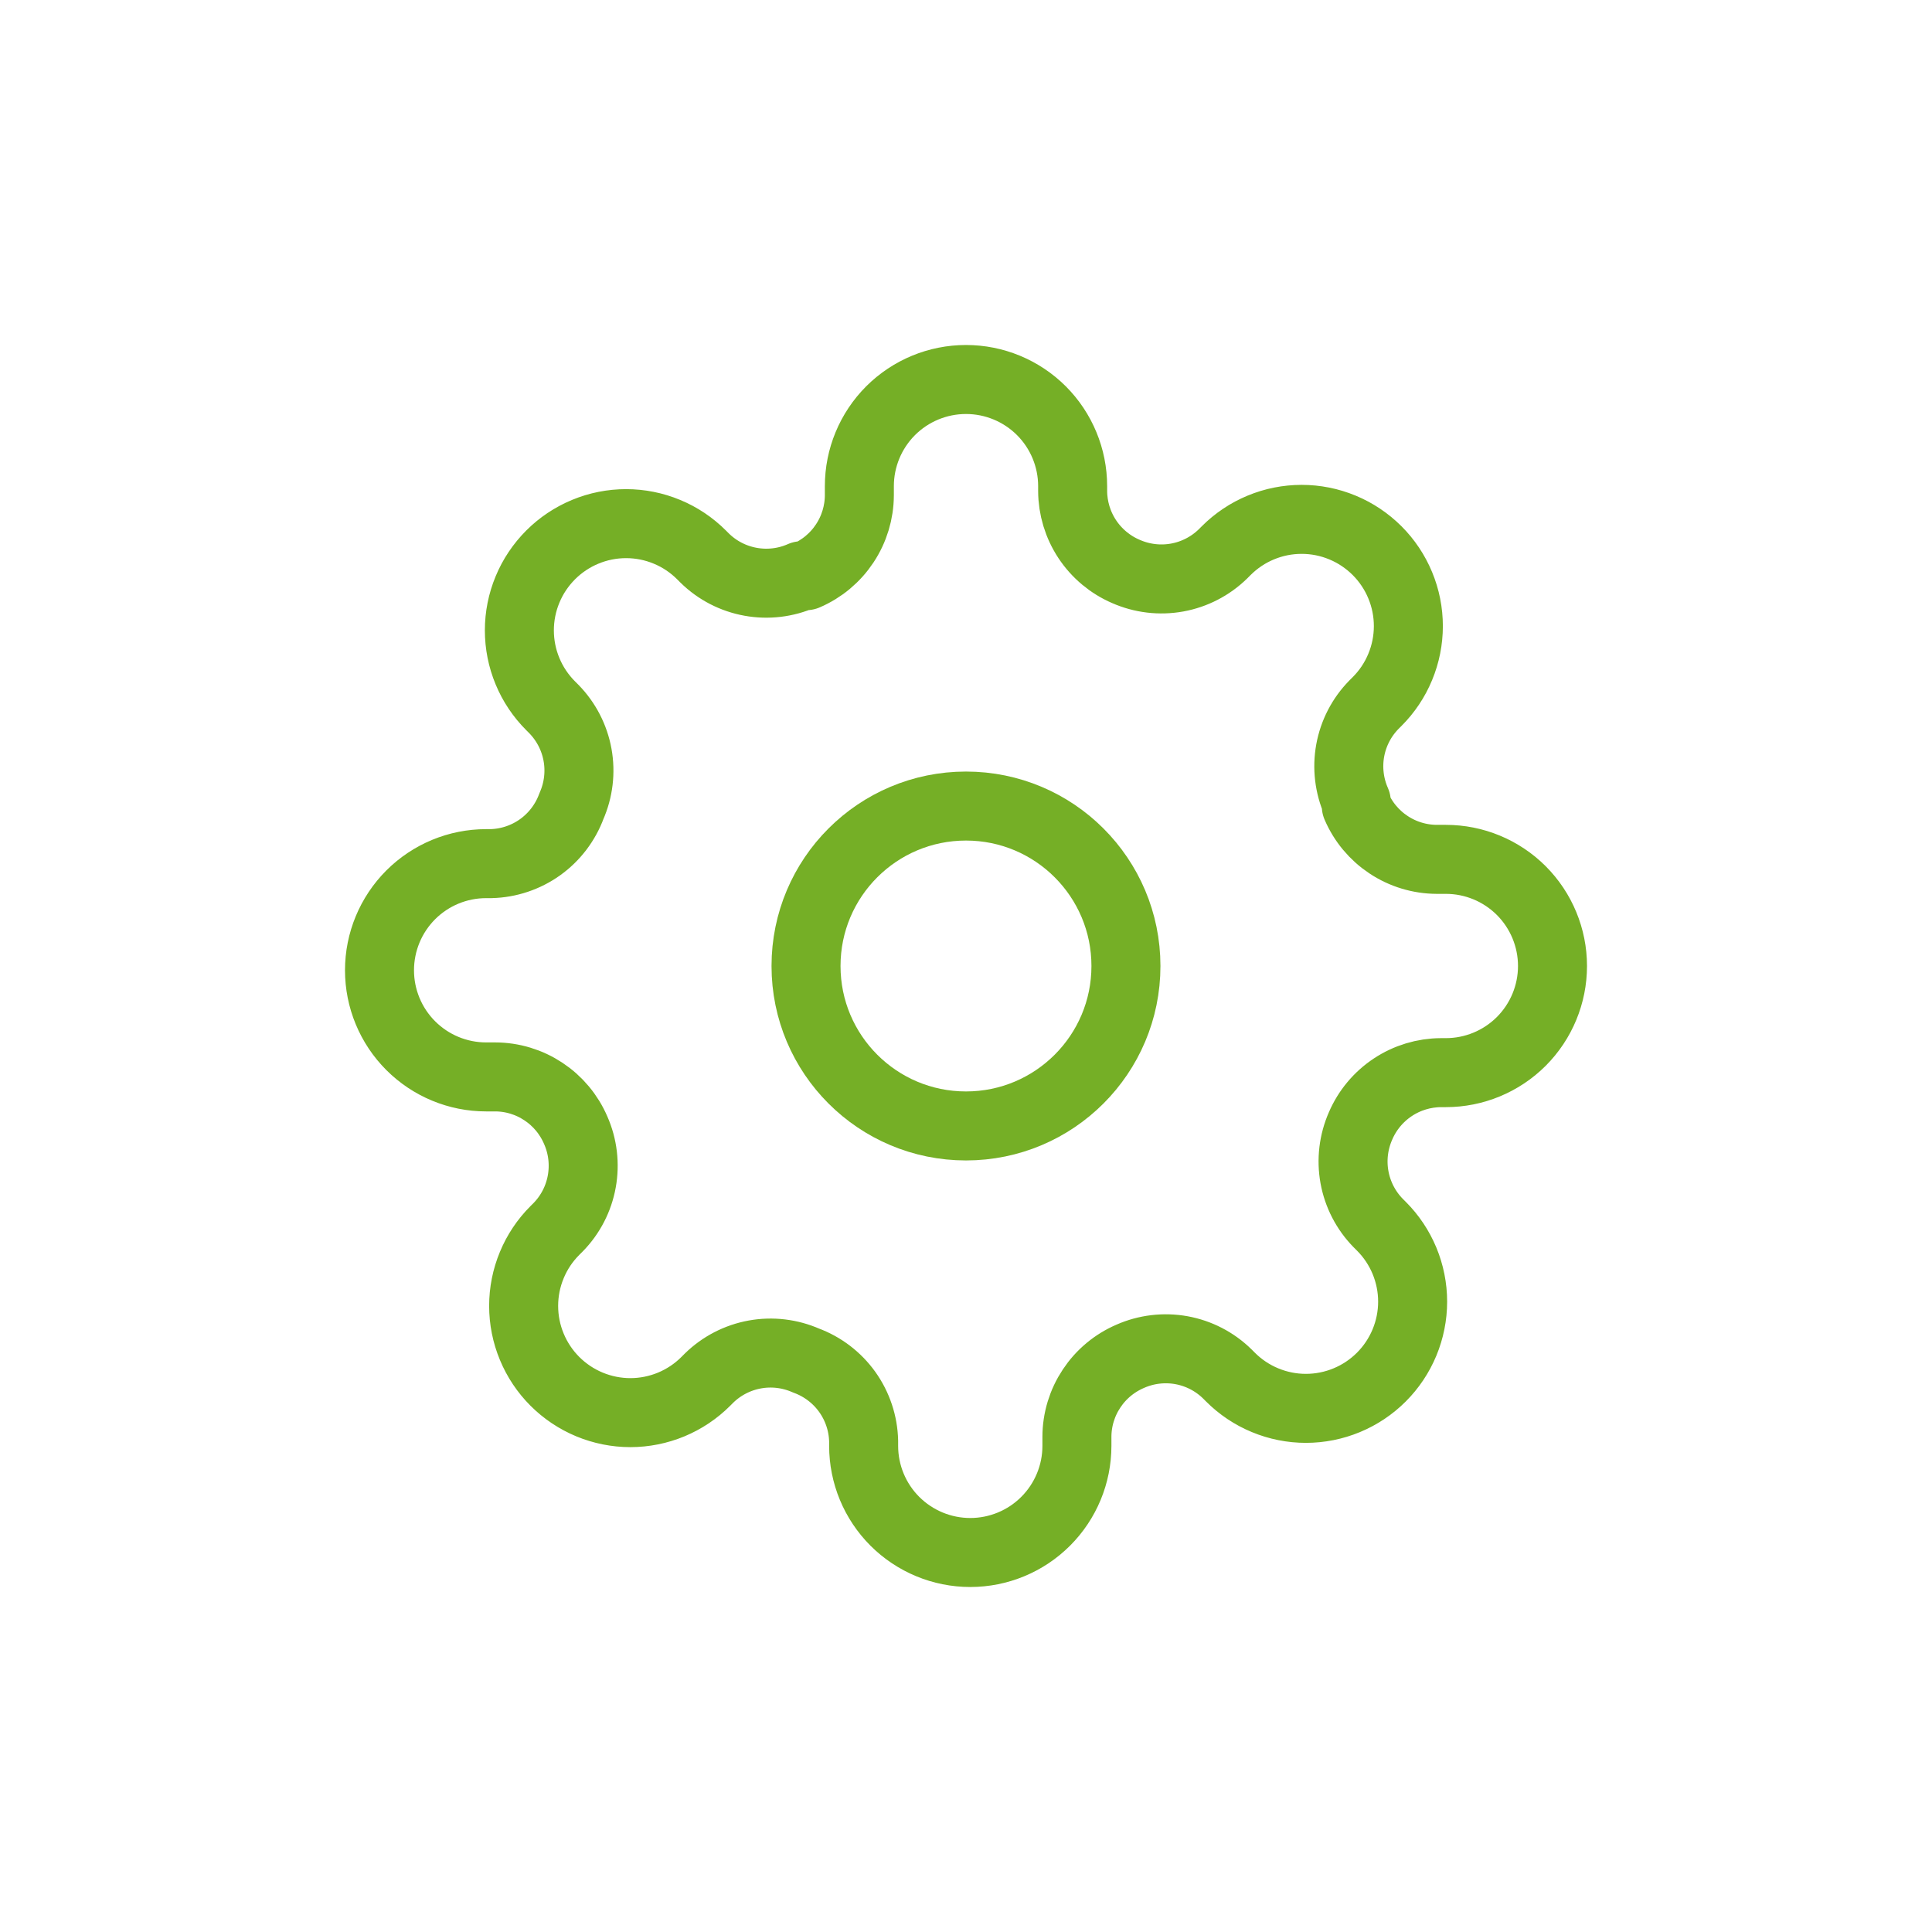 <svg width="56" height="56" viewBox="0 0 56 56" fill="none" xmlns="http://www.w3.org/2000/svg">
<path d="M28 32.636C30.56 32.636 32.636 30.561 32.636 28C32.636 25.439 30.56 23.364 28 23.364C25.439 23.364 23.363 25.439 23.363 28C23.363 30.561 25.439 32.636 28 32.636Z" stroke="#75AF26" stroke-width="2" stroke-linecap="round" stroke-linejoin="round"/>
<path d="M39.436 32.636C39.231 33.102 39.169 33.62 39.26 34.121C39.351 34.622 39.59 35.085 39.946 35.449L40.039 35.542C40.327 35.829 40.554 36.17 40.71 36.545C40.865 36.92 40.946 37.322 40.946 37.729C40.946 38.135 40.865 38.537 40.71 38.912C40.554 39.288 40.327 39.628 40.039 39.916C39.752 40.203 39.411 40.431 39.036 40.586C38.661 40.742 38.258 40.822 37.852 40.822C37.446 40.822 37.044 40.742 36.669 40.586C36.293 40.431 35.953 40.203 35.666 39.916L35.573 39.823C35.209 39.466 34.746 39.227 34.245 39.136C33.743 39.046 33.226 39.107 32.76 39.313C32.303 39.509 31.913 39.834 31.639 40.249C31.364 40.663 31.216 41.149 31.215 41.646V41.909C31.215 42.729 30.889 43.515 30.309 44.095C29.73 44.674 28.943 45 28.124 45C27.304 45 26.518 44.674 25.938 44.095C25.358 43.515 25.033 42.729 25.033 41.909V41.77C25.021 41.258 24.855 40.762 24.558 40.346C24.26 39.93 23.844 39.613 23.364 39.436C22.898 39.231 22.38 39.169 21.879 39.26C21.378 39.351 20.915 39.59 20.551 39.946L20.458 40.039C20.171 40.327 19.83 40.554 19.455 40.71C19.08 40.865 18.678 40.946 18.271 40.946C17.865 40.946 17.463 40.865 17.088 40.71C16.712 40.554 16.372 40.327 16.084 40.039C15.797 39.752 15.569 39.411 15.414 39.036C15.258 38.661 15.178 38.258 15.178 37.852C15.178 37.446 15.258 37.044 15.414 36.669C15.569 36.293 15.797 35.953 16.084 35.666L16.177 35.573C16.534 35.209 16.773 34.746 16.863 34.245C16.954 33.743 16.893 33.226 16.687 32.76C16.491 32.303 16.166 31.913 15.751 31.639C15.337 31.364 14.851 31.216 14.354 31.215H14.091C13.271 31.215 12.485 30.889 11.905 30.309C11.326 29.73 11 28.943 11 28.124C11 27.304 11.326 26.518 11.905 25.938C12.485 25.358 13.271 25.033 14.091 25.033H14.23C14.742 25.021 15.238 24.855 15.654 24.558C16.07 24.26 16.387 23.844 16.564 23.364C16.769 22.898 16.831 22.38 16.74 21.879C16.649 21.378 16.41 20.915 16.054 20.551L15.961 20.458C15.674 20.171 15.445 19.83 15.29 19.455C15.134 19.08 15.054 18.678 15.054 18.271C15.054 17.865 15.134 17.463 15.29 17.088C15.445 16.712 15.674 16.372 15.961 16.084C16.248 15.797 16.589 15.569 16.964 15.414C17.339 15.258 17.741 15.178 18.148 15.178C18.554 15.178 18.956 15.258 19.331 15.414C19.707 15.569 20.047 15.797 20.334 16.084L20.427 16.177C20.791 16.534 21.254 16.773 21.756 16.863C22.257 16.954 22.774 16.893 23.24 16.687H23.364C23.821 16.491 24.211 16.166 24.485 15.751C24.76 15.337 24.907 14.851 24.909 14.354V14.091C24.909 13.271 25.235 12.485 25.814 11.905C26.394 11.326 27.18 11 28 11C28.82 11 29.606 11.326 30.186 11.905C30.765 12.485 31.091 13.271 31.091 14.091V14.23C31.093 14.727 31.24 15.213 31.515 15.628C31.789 16.042 32.179 16.368 32.636 16.564C33.102 16.769 33.62 16.831 34.121 16.74C34.622 16.649 35.085 16.41 35.449 16.054L35.542 15.961C35.829 15.674 36.17 15.445 36.545 15.29C36.92 15.134 37.322 15.054 37.729 15.054C38.135 15.054 38.537 15.134 38.912 15.29C39.288 15.445 39.628 15.674 39.916 15.961C40.203 16.248 40.431 16.589 40.586 16.964C40.742 17.339 40.822 17.741 40.822 18.148C40.822 18.554 40.742 18.956 40.586 19.331C40.431 19.707 40.203 20.047 39.916 20.334L39.823 20.427C39.466 20.791 39.227 21.254 39.136 21.756C39.046 22.257 39.107 22.774 39.313 23.24V23.364C39.509 23.821 39.834 24.211 40.249 24.485C40.663 24.76 41.149 24.907 41.646 24.909H41.909C42.729 24.909 43.515 25.235 44.095 25.814C44.674 26.394 45 27.18 45 28C45 28.82 44.674 29.606 44.095 30.186C43.515 30.765 42.729 31.091 41.909 31.091H41.77C41.273 31.093 40.787 31.24 40.372 31.515C39.958 31.789 39.632 32.179 39.436 32.636V32.636Z" stroke="#75AF26" stroke-width="2" stroke-linecap="round" stroke-linejoin="round"/>
</svg>